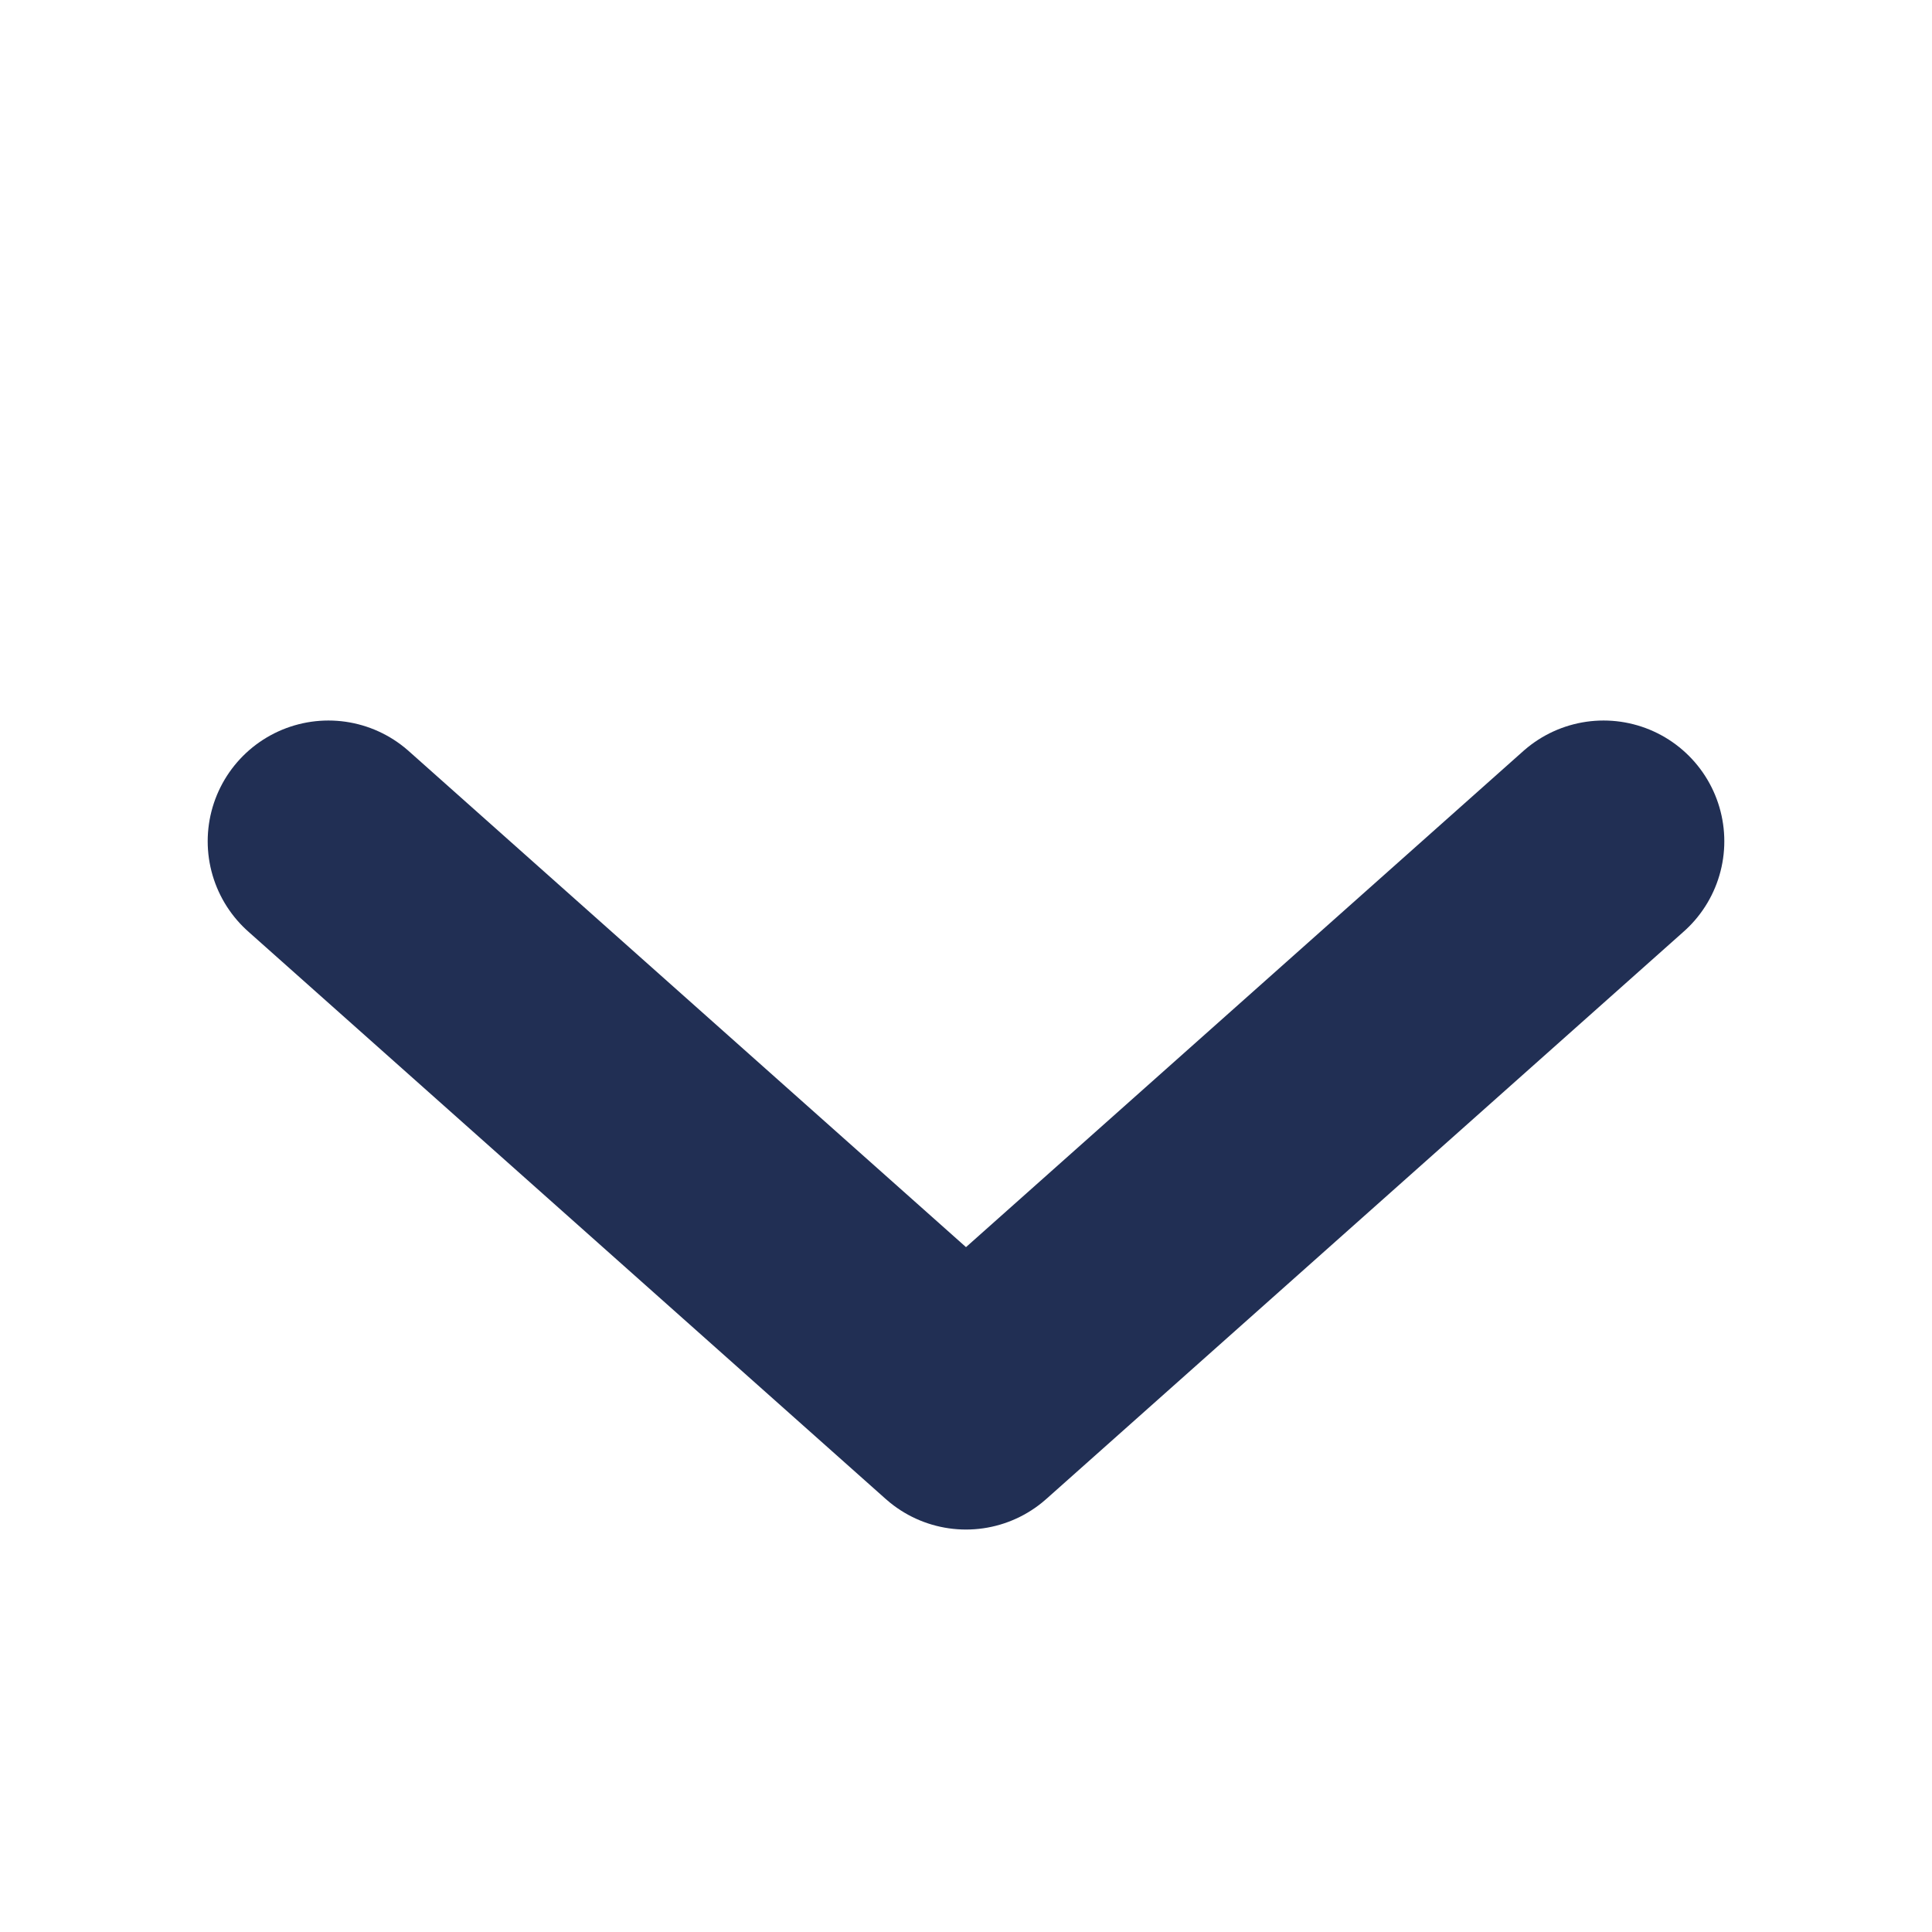 <svg width="16" height="16" viewBox="0 0 16 16" fill="none" xmlns="http://www.w3.org/2000/svg">
<path d="M13.28 6.967L8 11.667L2.72 6.967" stroke="#212F54" stroke-width="2" stroke-miterlimit="10" stroke-linecap="round" stroke-linejoin="round"/>
</svg>
